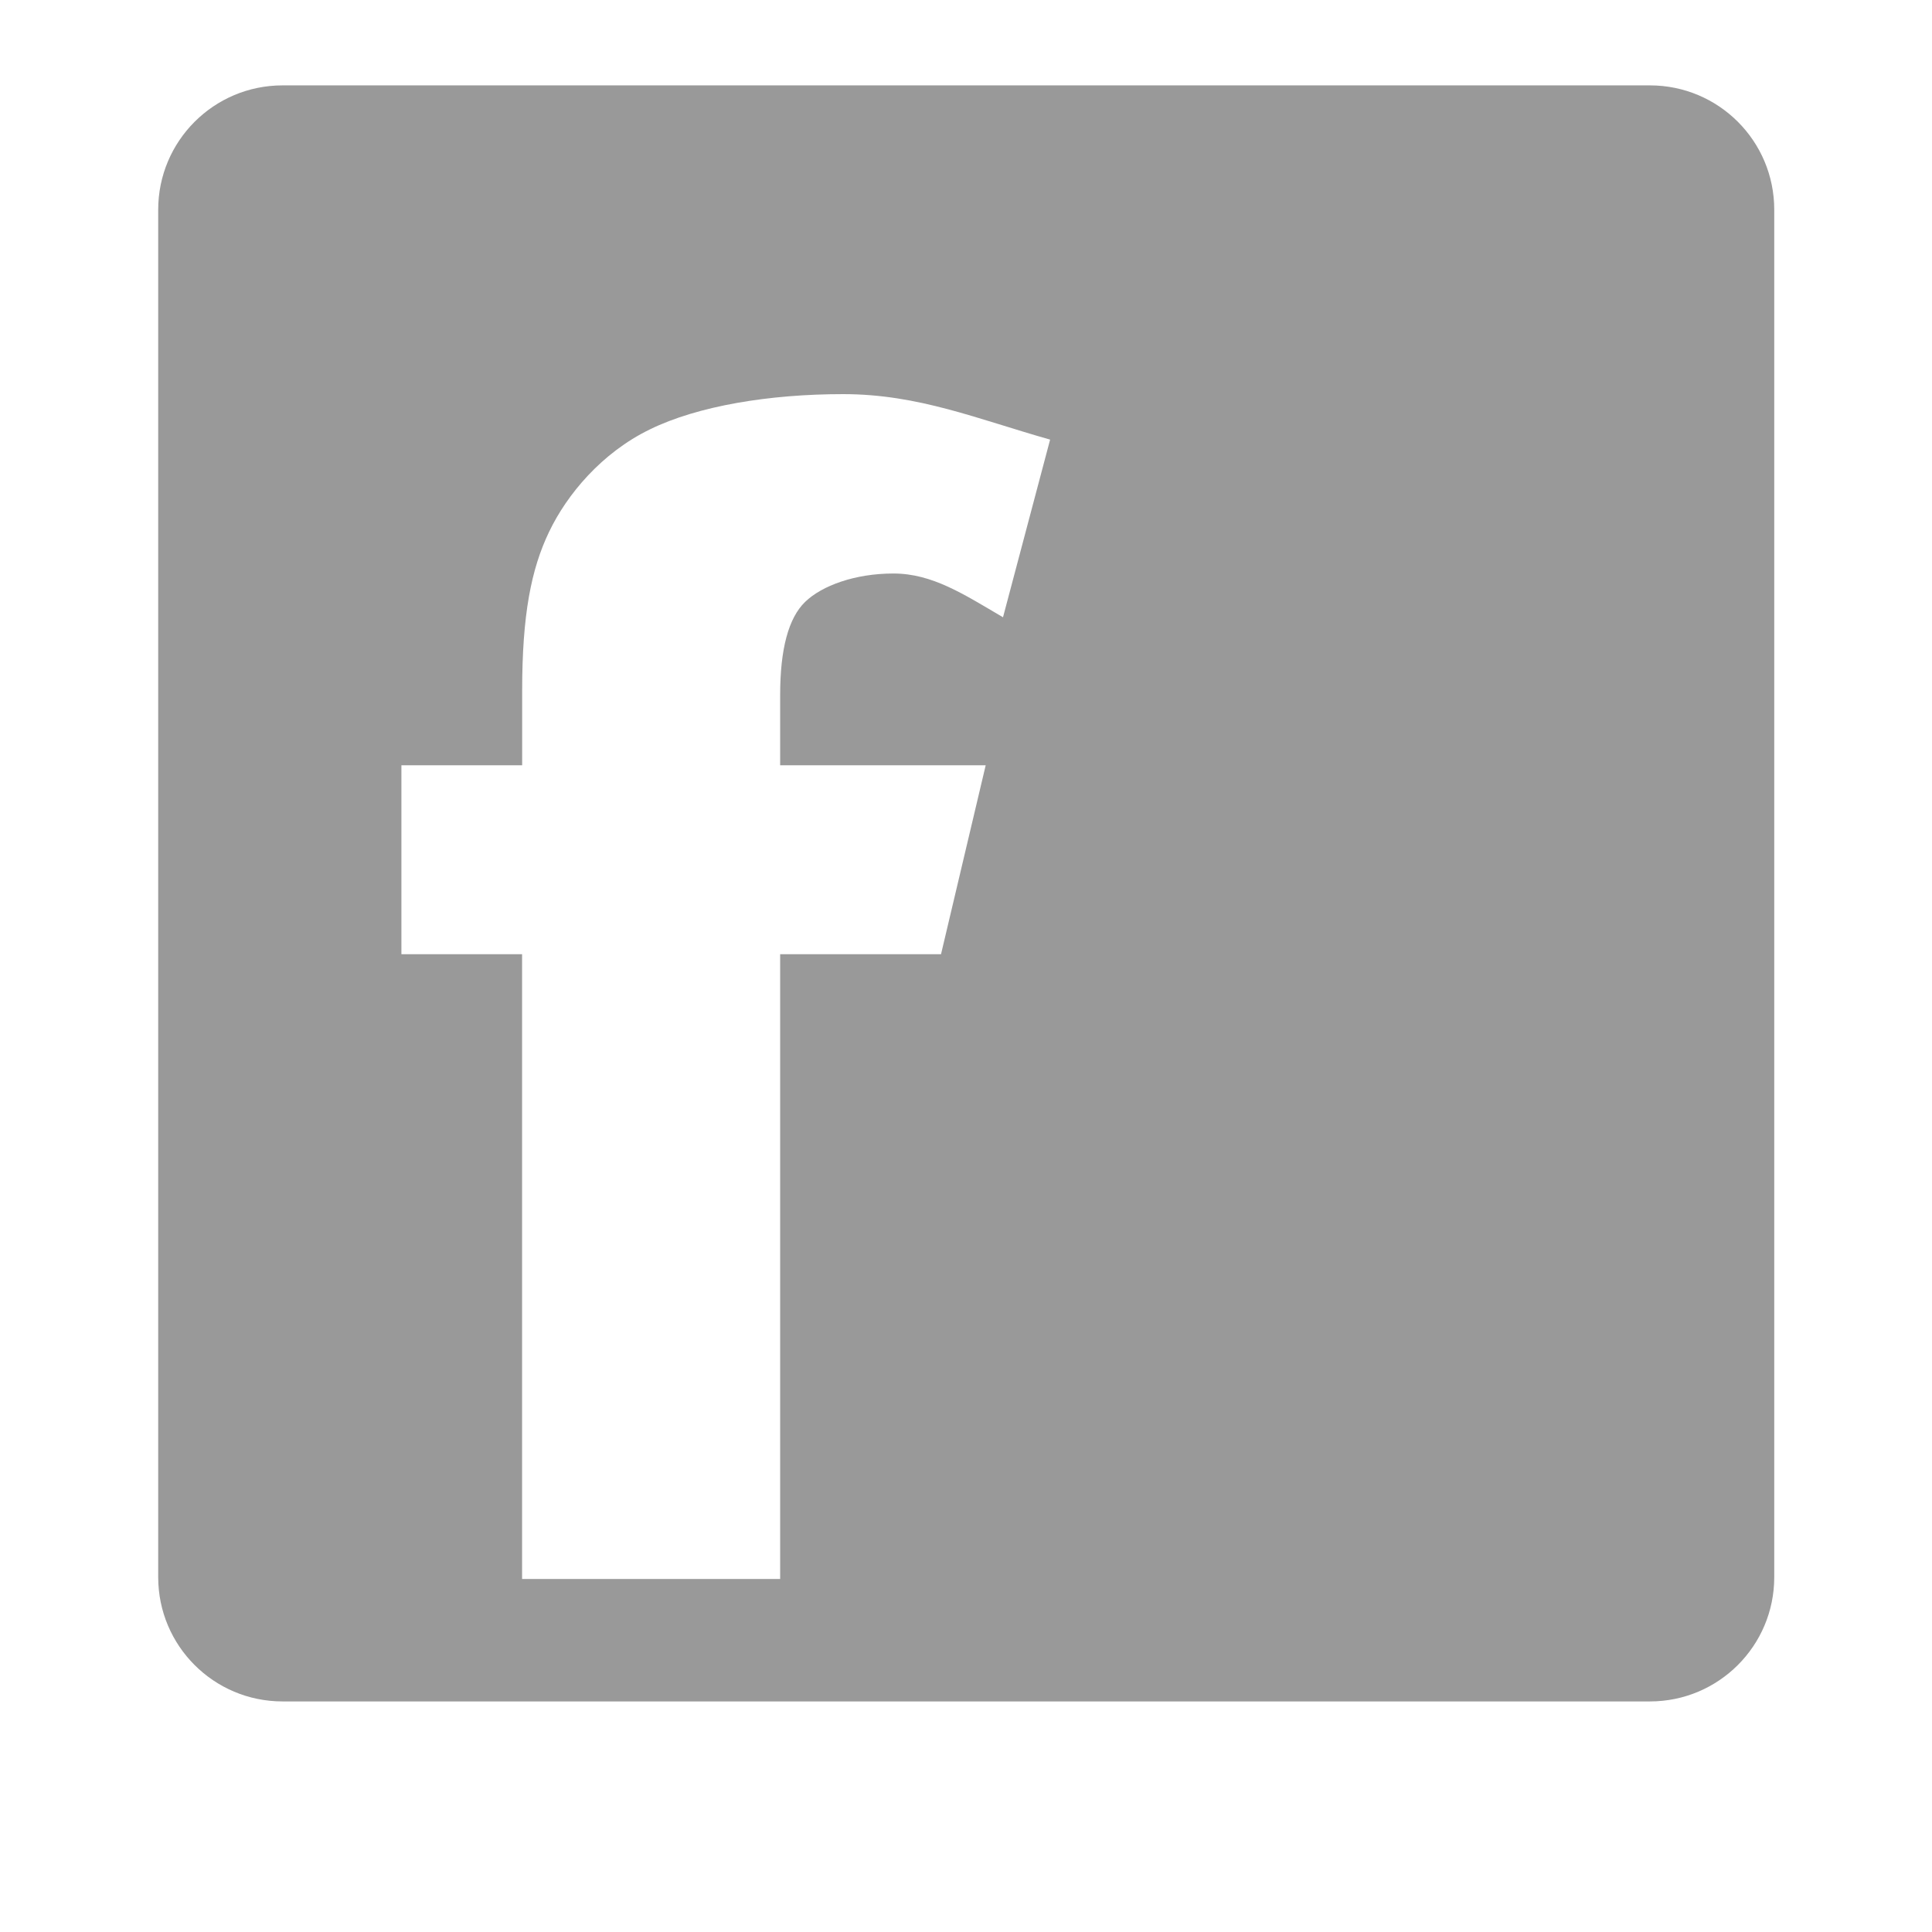 <svg xmlns="http://www.w3.org/2000/svg" width="26" height="26"><path fill="#999" d="M22.204 1.149h-18.402c-.924 0-1.673.749-1.673 1.673v18.403c0 .924.749 1.672 1.673 1.672h18.402c.924 0 1.673-.748 1.673-1.672v-18.403c0-.925-.749-1.673-1.673-1.673zm-8.706 7.158c-.529-.31-.951-.589-1.475-.589-.518 0-.963.164-1.188.382-.224.217-.336.635-.336 1.252v.947h2.766l-.601 2.542h-2.165v8.408h-3.473v-8.408h-1.624v-2.542h1.625v-1.004c0-1.021.121-1.634.362-2.137.241-.504.708-1.064 1.356-1.379.648-.317 1.609-.475 2.601-.475 1.017 0 1.812.337 2.786.612l-.634 2.391z"/></svg>
